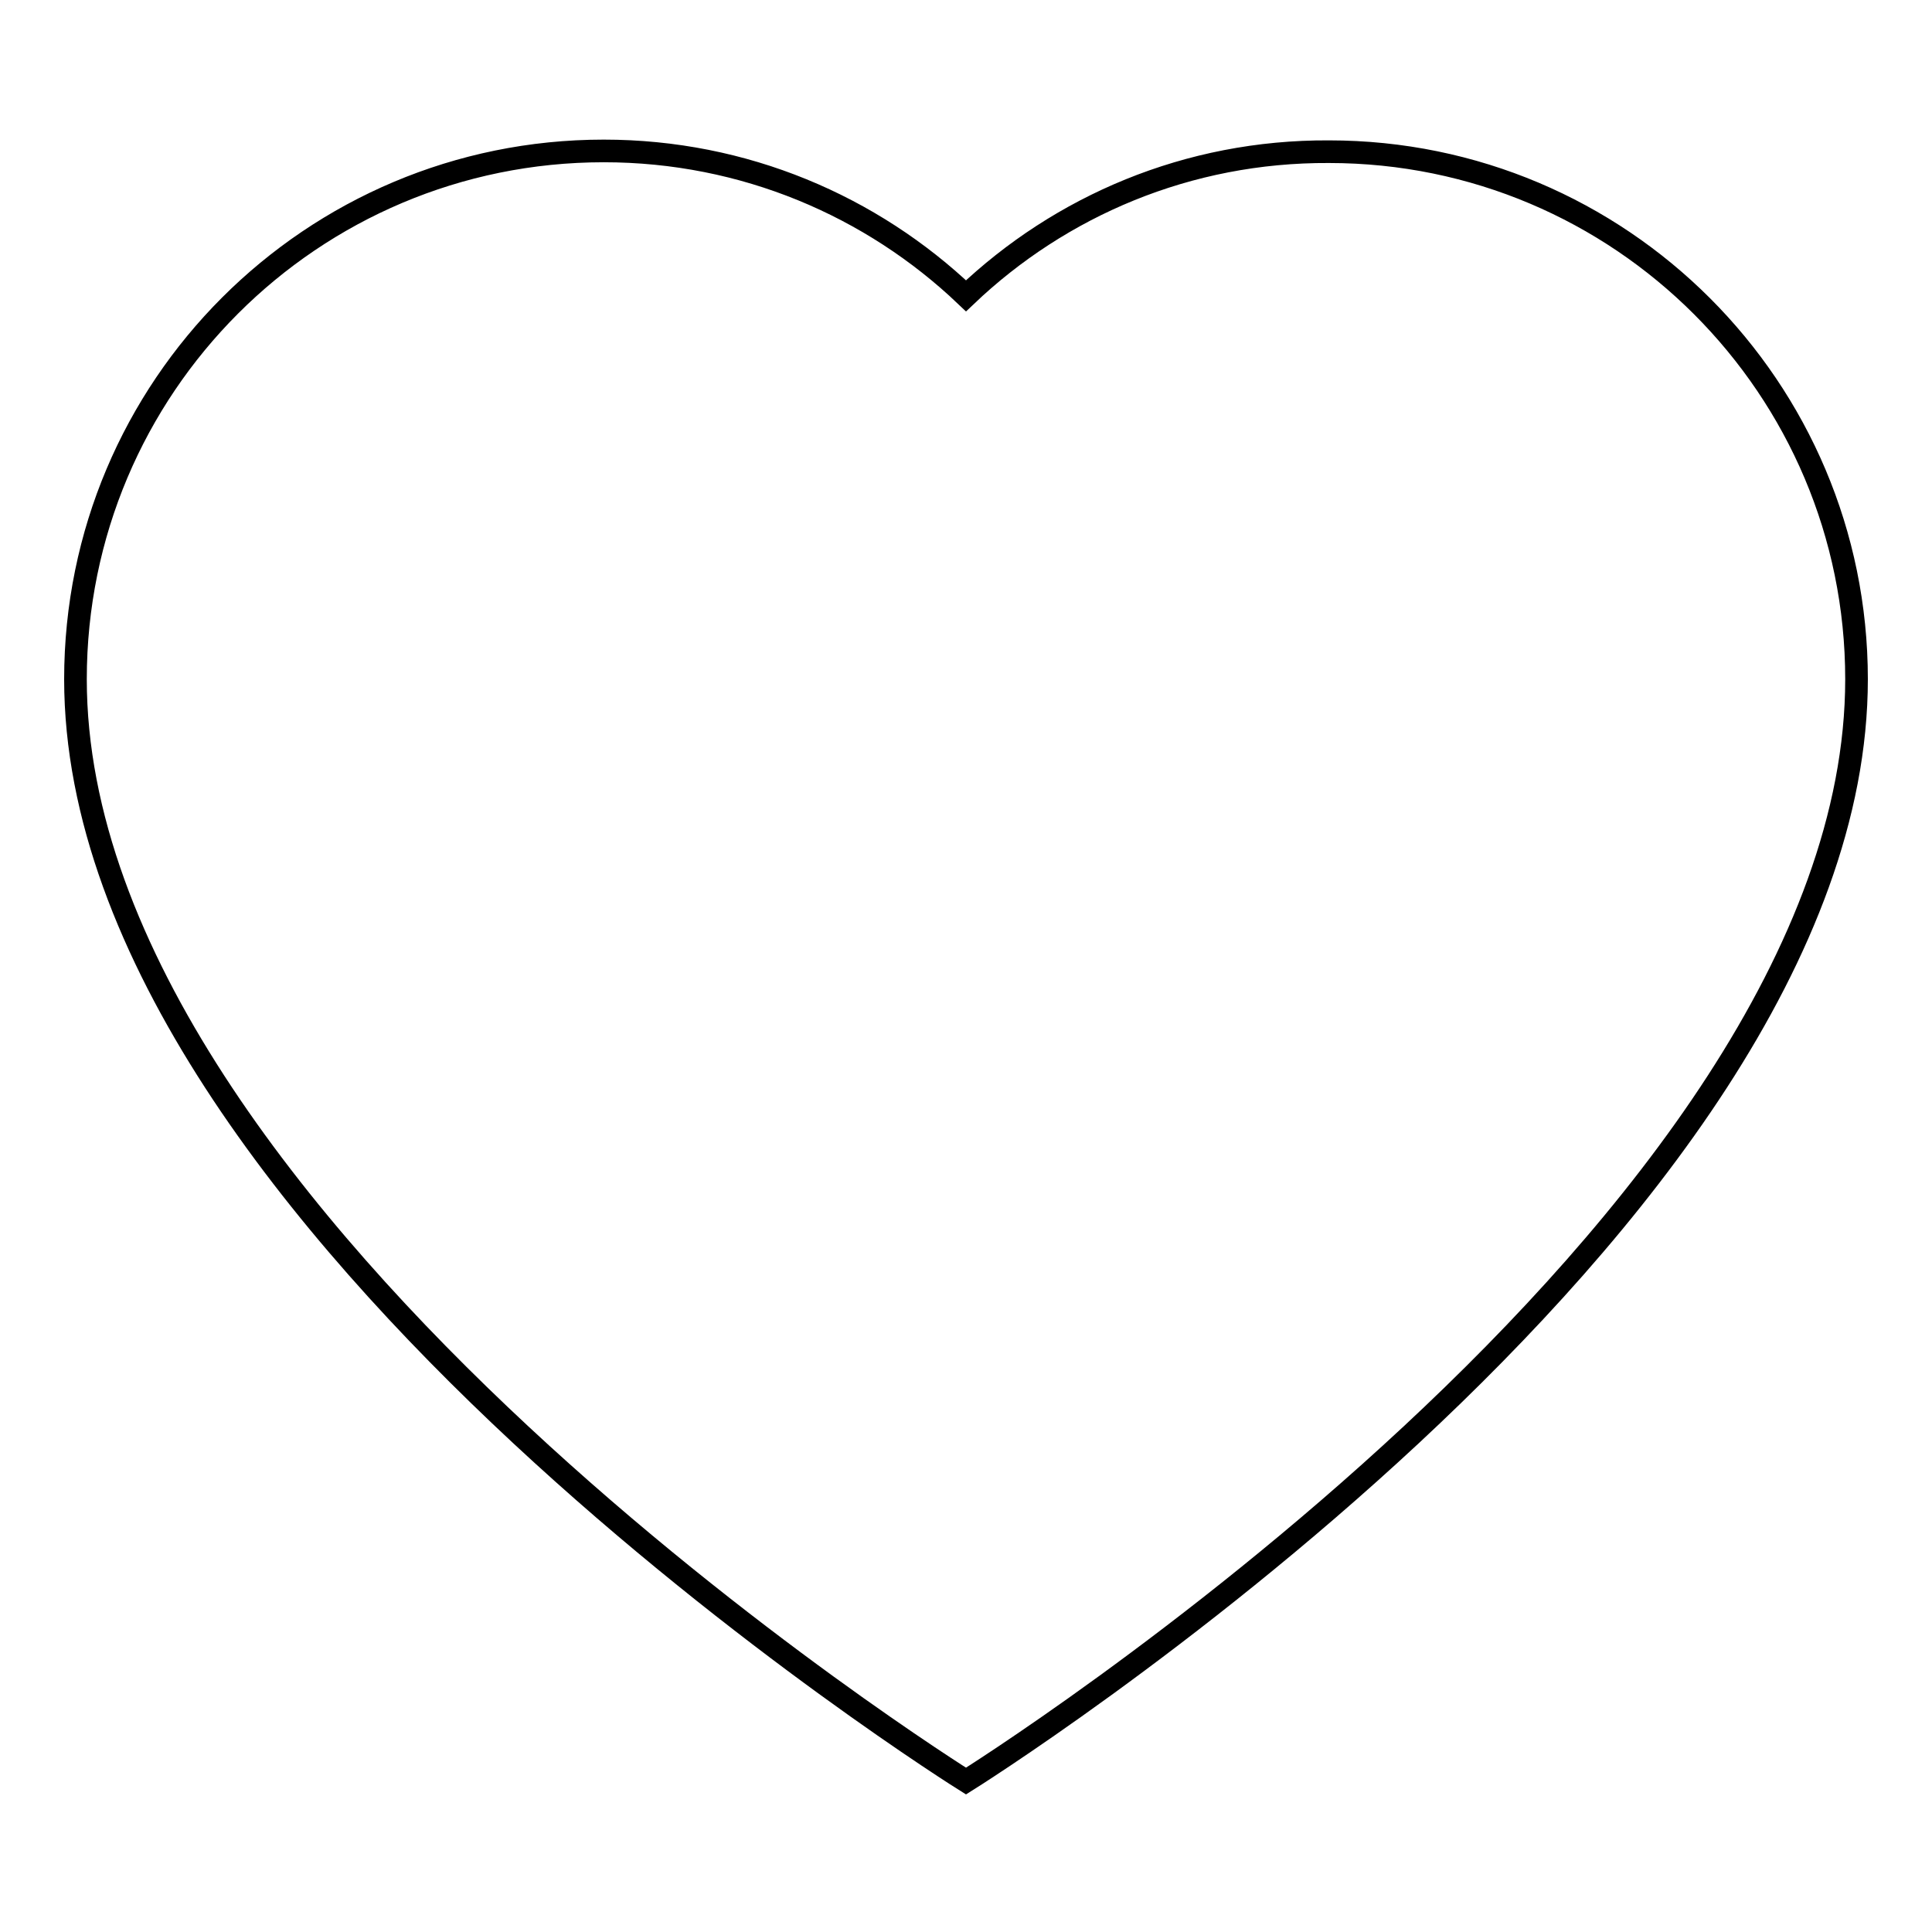 <?xml version="1.0" encoding="utf-8"?>
<!-- Svg Vector Icons : http://www.onlinewebfonts.com/icon -->
<!DOCTYPE svg PUBLIC "-//W3C//DTD SVG 1.1//EN" "http://www.w3.org/Graphics/SVG/1.1/DTD/svg11.dtd">
<svg version="1.1" xmlns="http://www.w3.org/2000/svg" xmlns:xlink="http://www.w3.org/1999/xlink" x="0px" y="0px" viewBox="0 0 256 256" enable-background="new 0 0 256 256" xml:space="preserve">
<g><g><path stroke-width="3" fill-opacity="0" stroke="#000000"  d="M128,39.2C115.5,27.3,98.6,20,80,20C41.3,20,10,51.3,10,90c0,72.3,118,146,118,146s118-73.7,118-146c0-38.6-31.3-69.9-69.9-69.9C157.4,20,140.5,27.3,128,39.2L128,39.2z"/></g></g>
</svg>